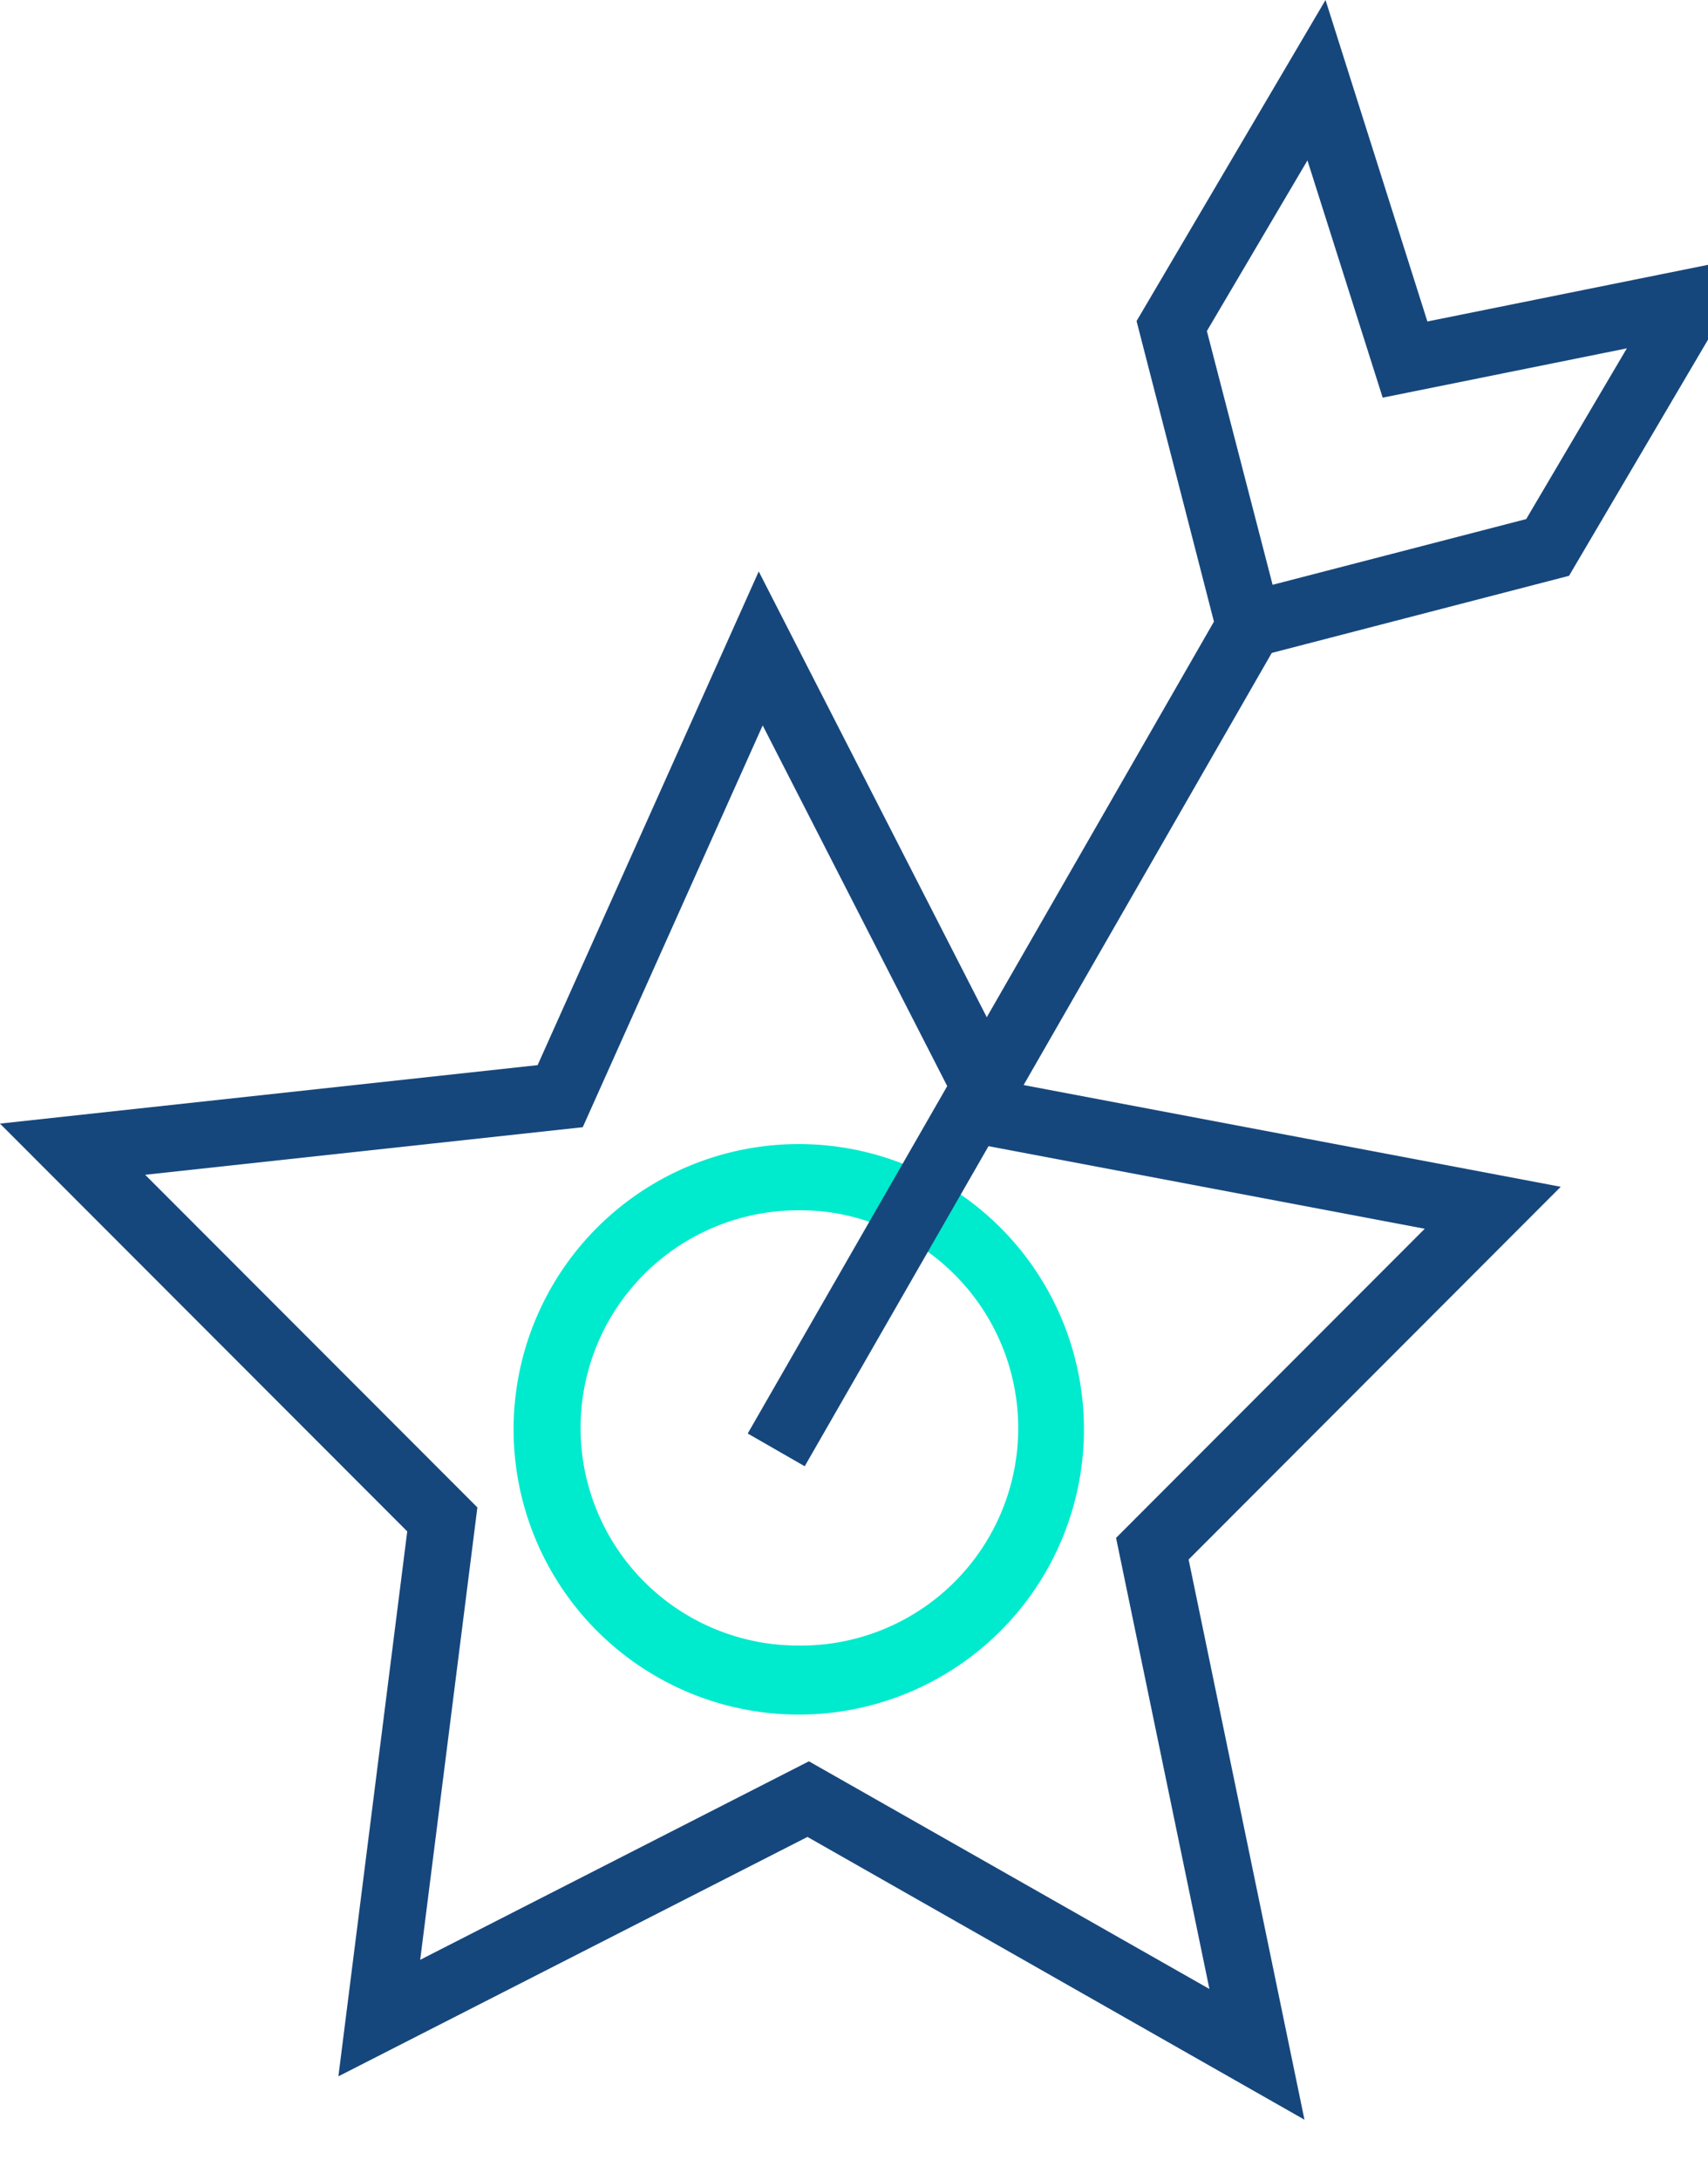 <?xml version="1.0" encoding="UTF-8"?>
<svg xmlns="http://www.w3.org/2000/svg" xmlns:xlink="http://www.w3.org/1999/xlink" width="58" height="74" viewBox="0 0 58 74">
  <defs>
    <clipPath id="clip-quality-targets-icon">
      <rect width="58" height="74"></rect>
    </clipPath>
  </defs>
  <g id="quality-targets-icon" clip-path="url(#clip-quality-targets-icon)">
    <g id="request-icon" transform="translate(-2017.992 -1808.52)">
      <g id="star-rating-icon" transform="translate(2017.991 1827.92)">
        <path id="Pfad_2218" data-name="Pfad 2218" d="M16.212,31.775,4.93,20.482,19.79,18.867,25.9,5.226l7.272,14.21,15.21,2.879L37.9,32.809l3.17,15.314-13.6-7.729L14.27,47.133ZM25.766,0,18.257,16.76,0,18.745,13.83,32.589l-2.338,18.5,15.929-8.128,16.877,9.6L40.364,33.543,53,20.89,34.68,17.421Z" transform="translate(0)" fill="#16477c"></path>
      </g>
      <path id="Pfad_2223" data-name="Pfad 2223" d="M33.484,36.516a9.3,9.3,0,0,0-1.975-1.049,9.684,9.684,0,1,0,1.975,1.049ZM28.049,51.827a7.388,7.388,0,1,1,0-14.775,7.056,7.056,0,0,1,2.332.391,6.7,6.7,0,0,1,1.986,1.016,7.379,7.379,0,0,1-4.319,13.369Z" transform="translate(2017.132 1812.557)" fill="#00eace"></path>
      <g id="Gruppe_513" data-name="Gruppe 513" transform="translate(2043.383 1808.52)">
        <path id="Pfad_248" data-name="Pfad 248" d="M47.146,10.914,43.687,0,37.27,10.9,39.892,21.08h0l.212.792.179.7.737-.19.826-.212,10.11-2.622,6.417-10.9L47.146,10.914Zm3.359,6.707L41.89,19.853l-2.232-8.615,3.415-5.792L45.628,13.5l8.291-1.674-3.415,5.792Z" transform="translate(-24.066)" fill="#16477c"></path>
        <rect id="Rechteck_89" data-name="Rechteck 89" width="33.545" height="2.232" transform="matrix(0.498, -0.867, 0.867, 0.498, 0, 48.666)" fill="#16477c"></rect>
      </g>
    </g>
  </g>
</svg>
